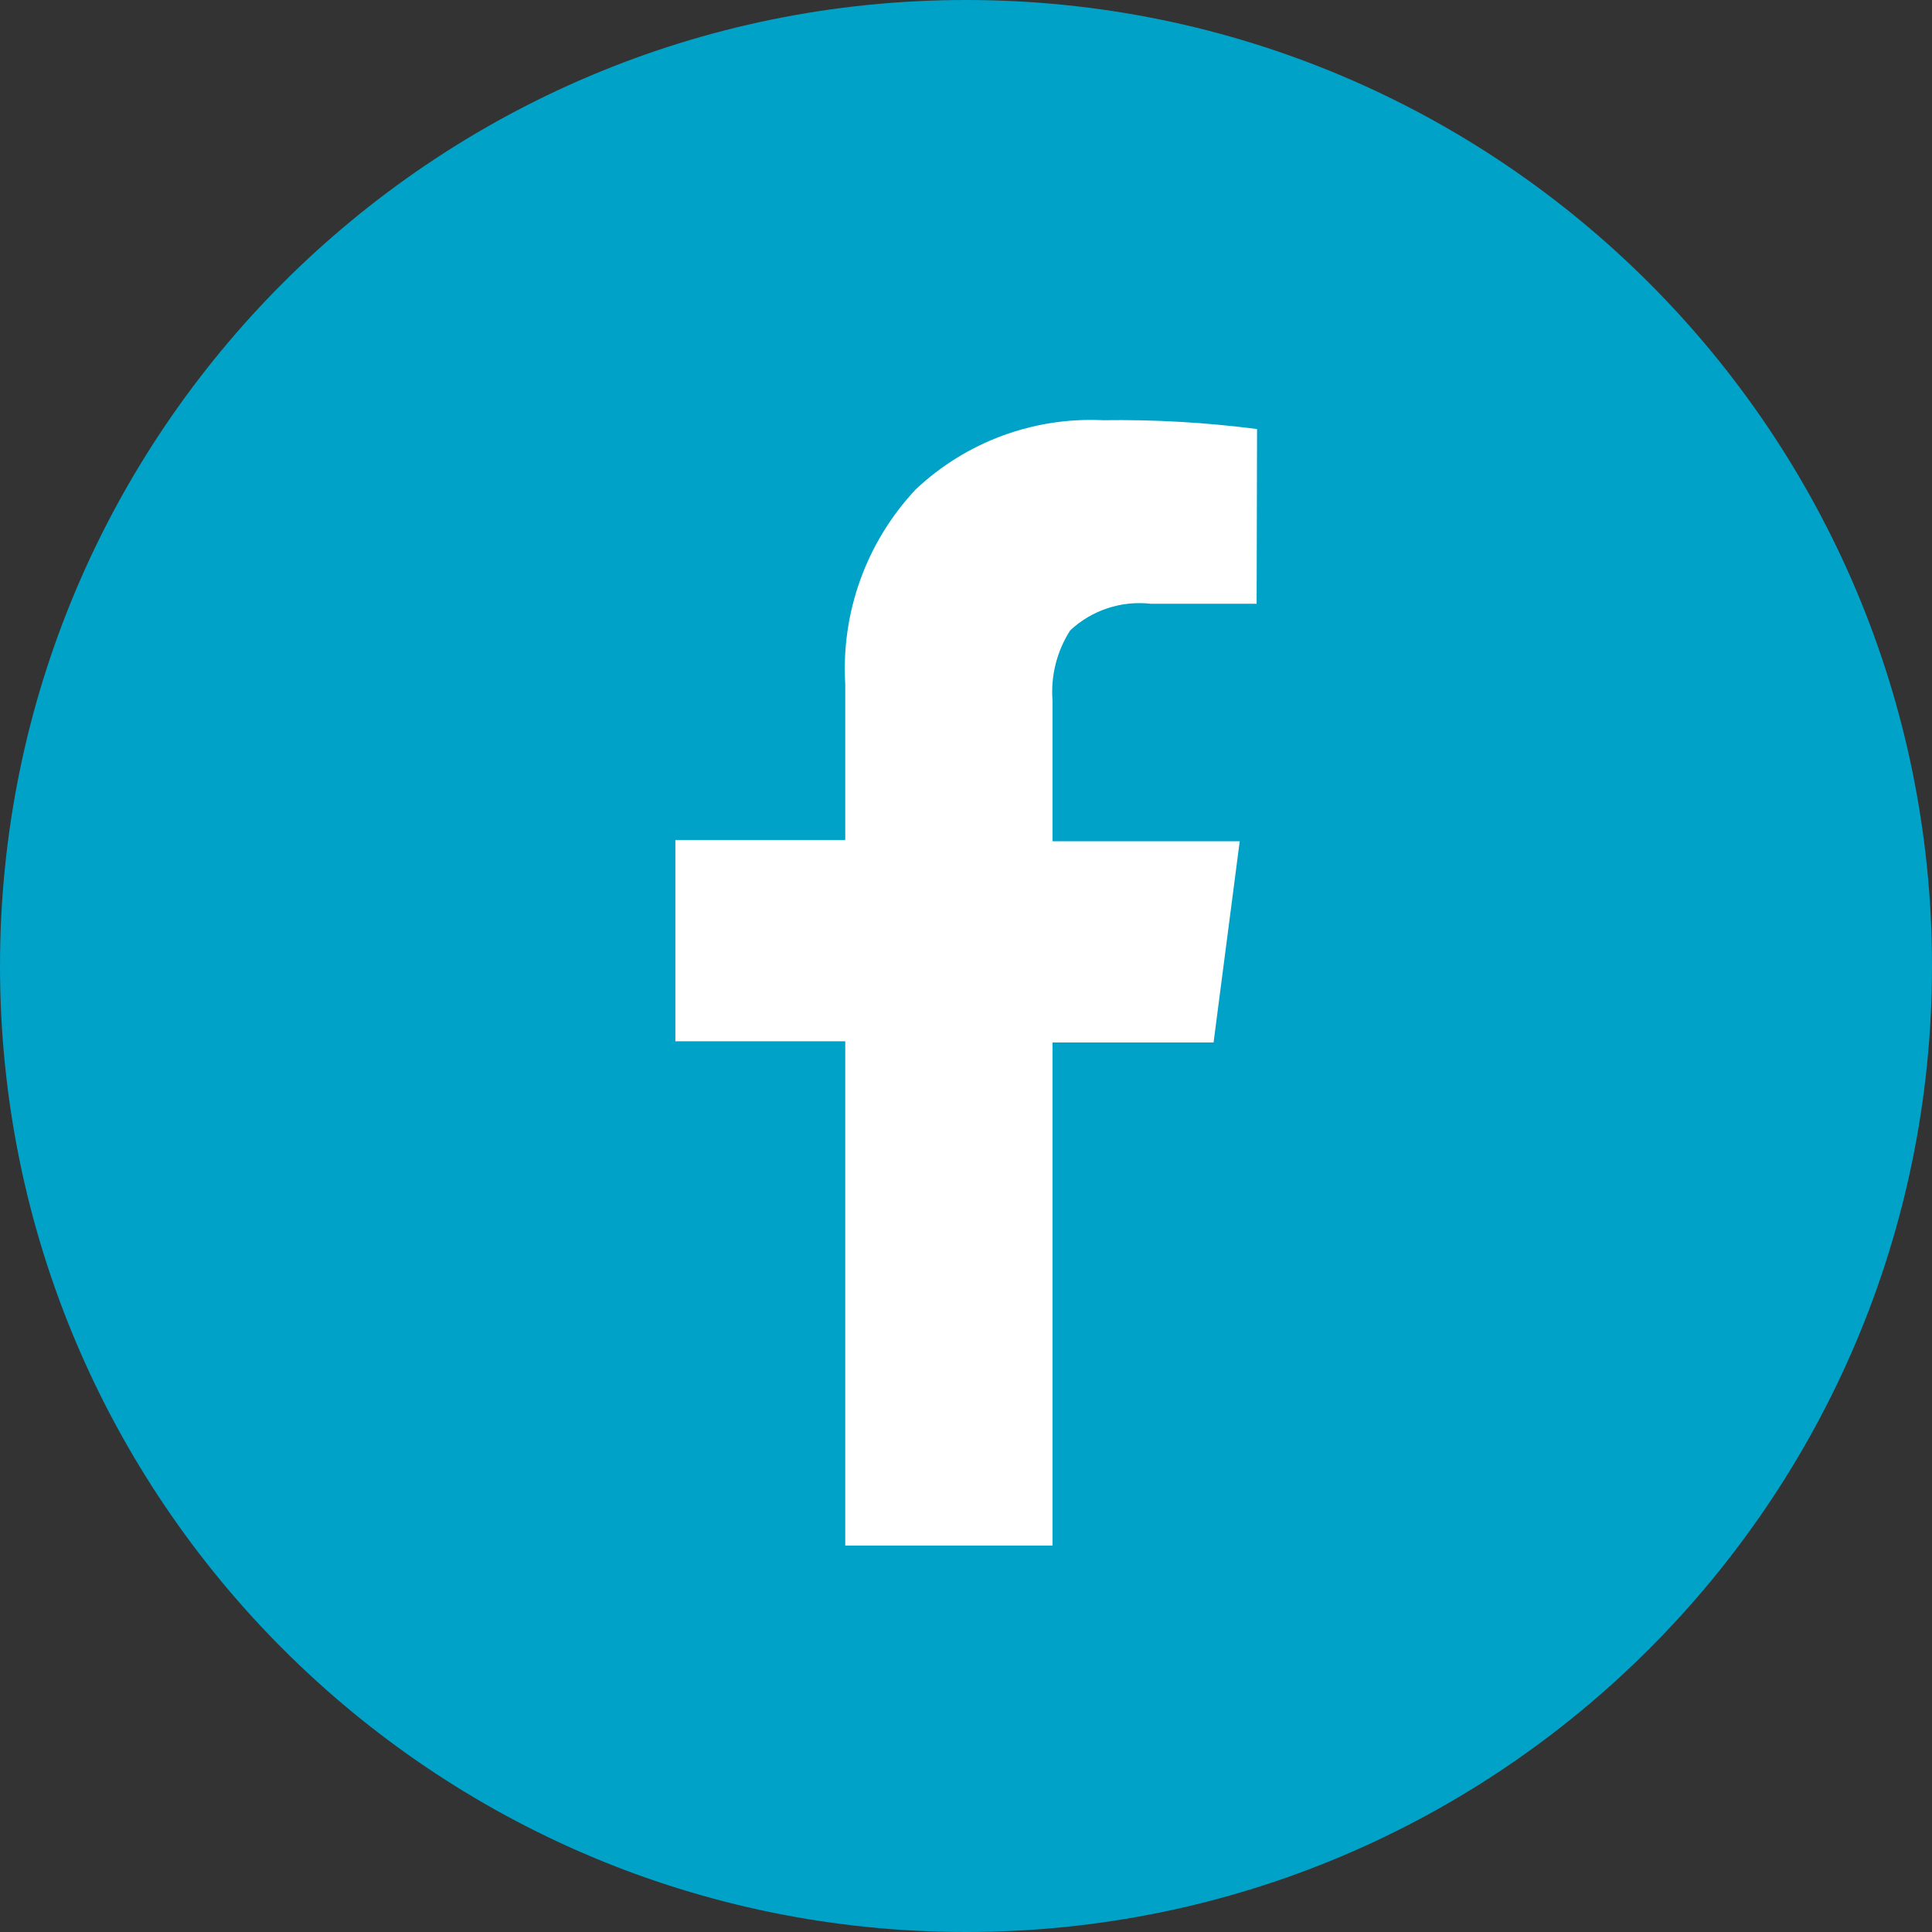 <?xml version="1.0" encoding="UTF-8"?>
<svg xmlns="http://www.w3.org/2000/svg" width="28" height="28" viewBox="0 0 28 28" fill="none">
  <rect x="0" y="0" width="28" height="28" fill="#333333" stroke="none"/>
  <g clip-path="url(#clip0_27_887)">
    <path d="M0 14C0 21.732 6.268 28 14 28C21.732 28 28 21.732 28 14C28 6.268 21.732 0 14 0C6.268 0 0 6.268 0 14Z" fill="#00A2C7"></path>
    <path fill-rule="evenodd" clip-rule="evenodd" d="M18.212 8.75H16.678C16.251 8.702 15.825 8.842 15.511 9.135C15.316 9.438 15.226 9.797 15.254 10.156V12.192H17.967L17.588 15.108H15.254V22.4H12.25V15.091H9.788V12.174H12.25V9.917C12.188 8.875 12.557 7.854 13.271 7.093C14.001 6.405 14.98 6.042 15.983 6.09C16.73 6.079 17.477 6.122 18.218 6.218L18.212 8.75Z" fill="white"></path>
  </g>
  <defs>
    <clipPath id="clip0_27_887">
      <rect width="28" height="28" fill="white"></rect>
    </clipPath>
  </defs>
</svg>
